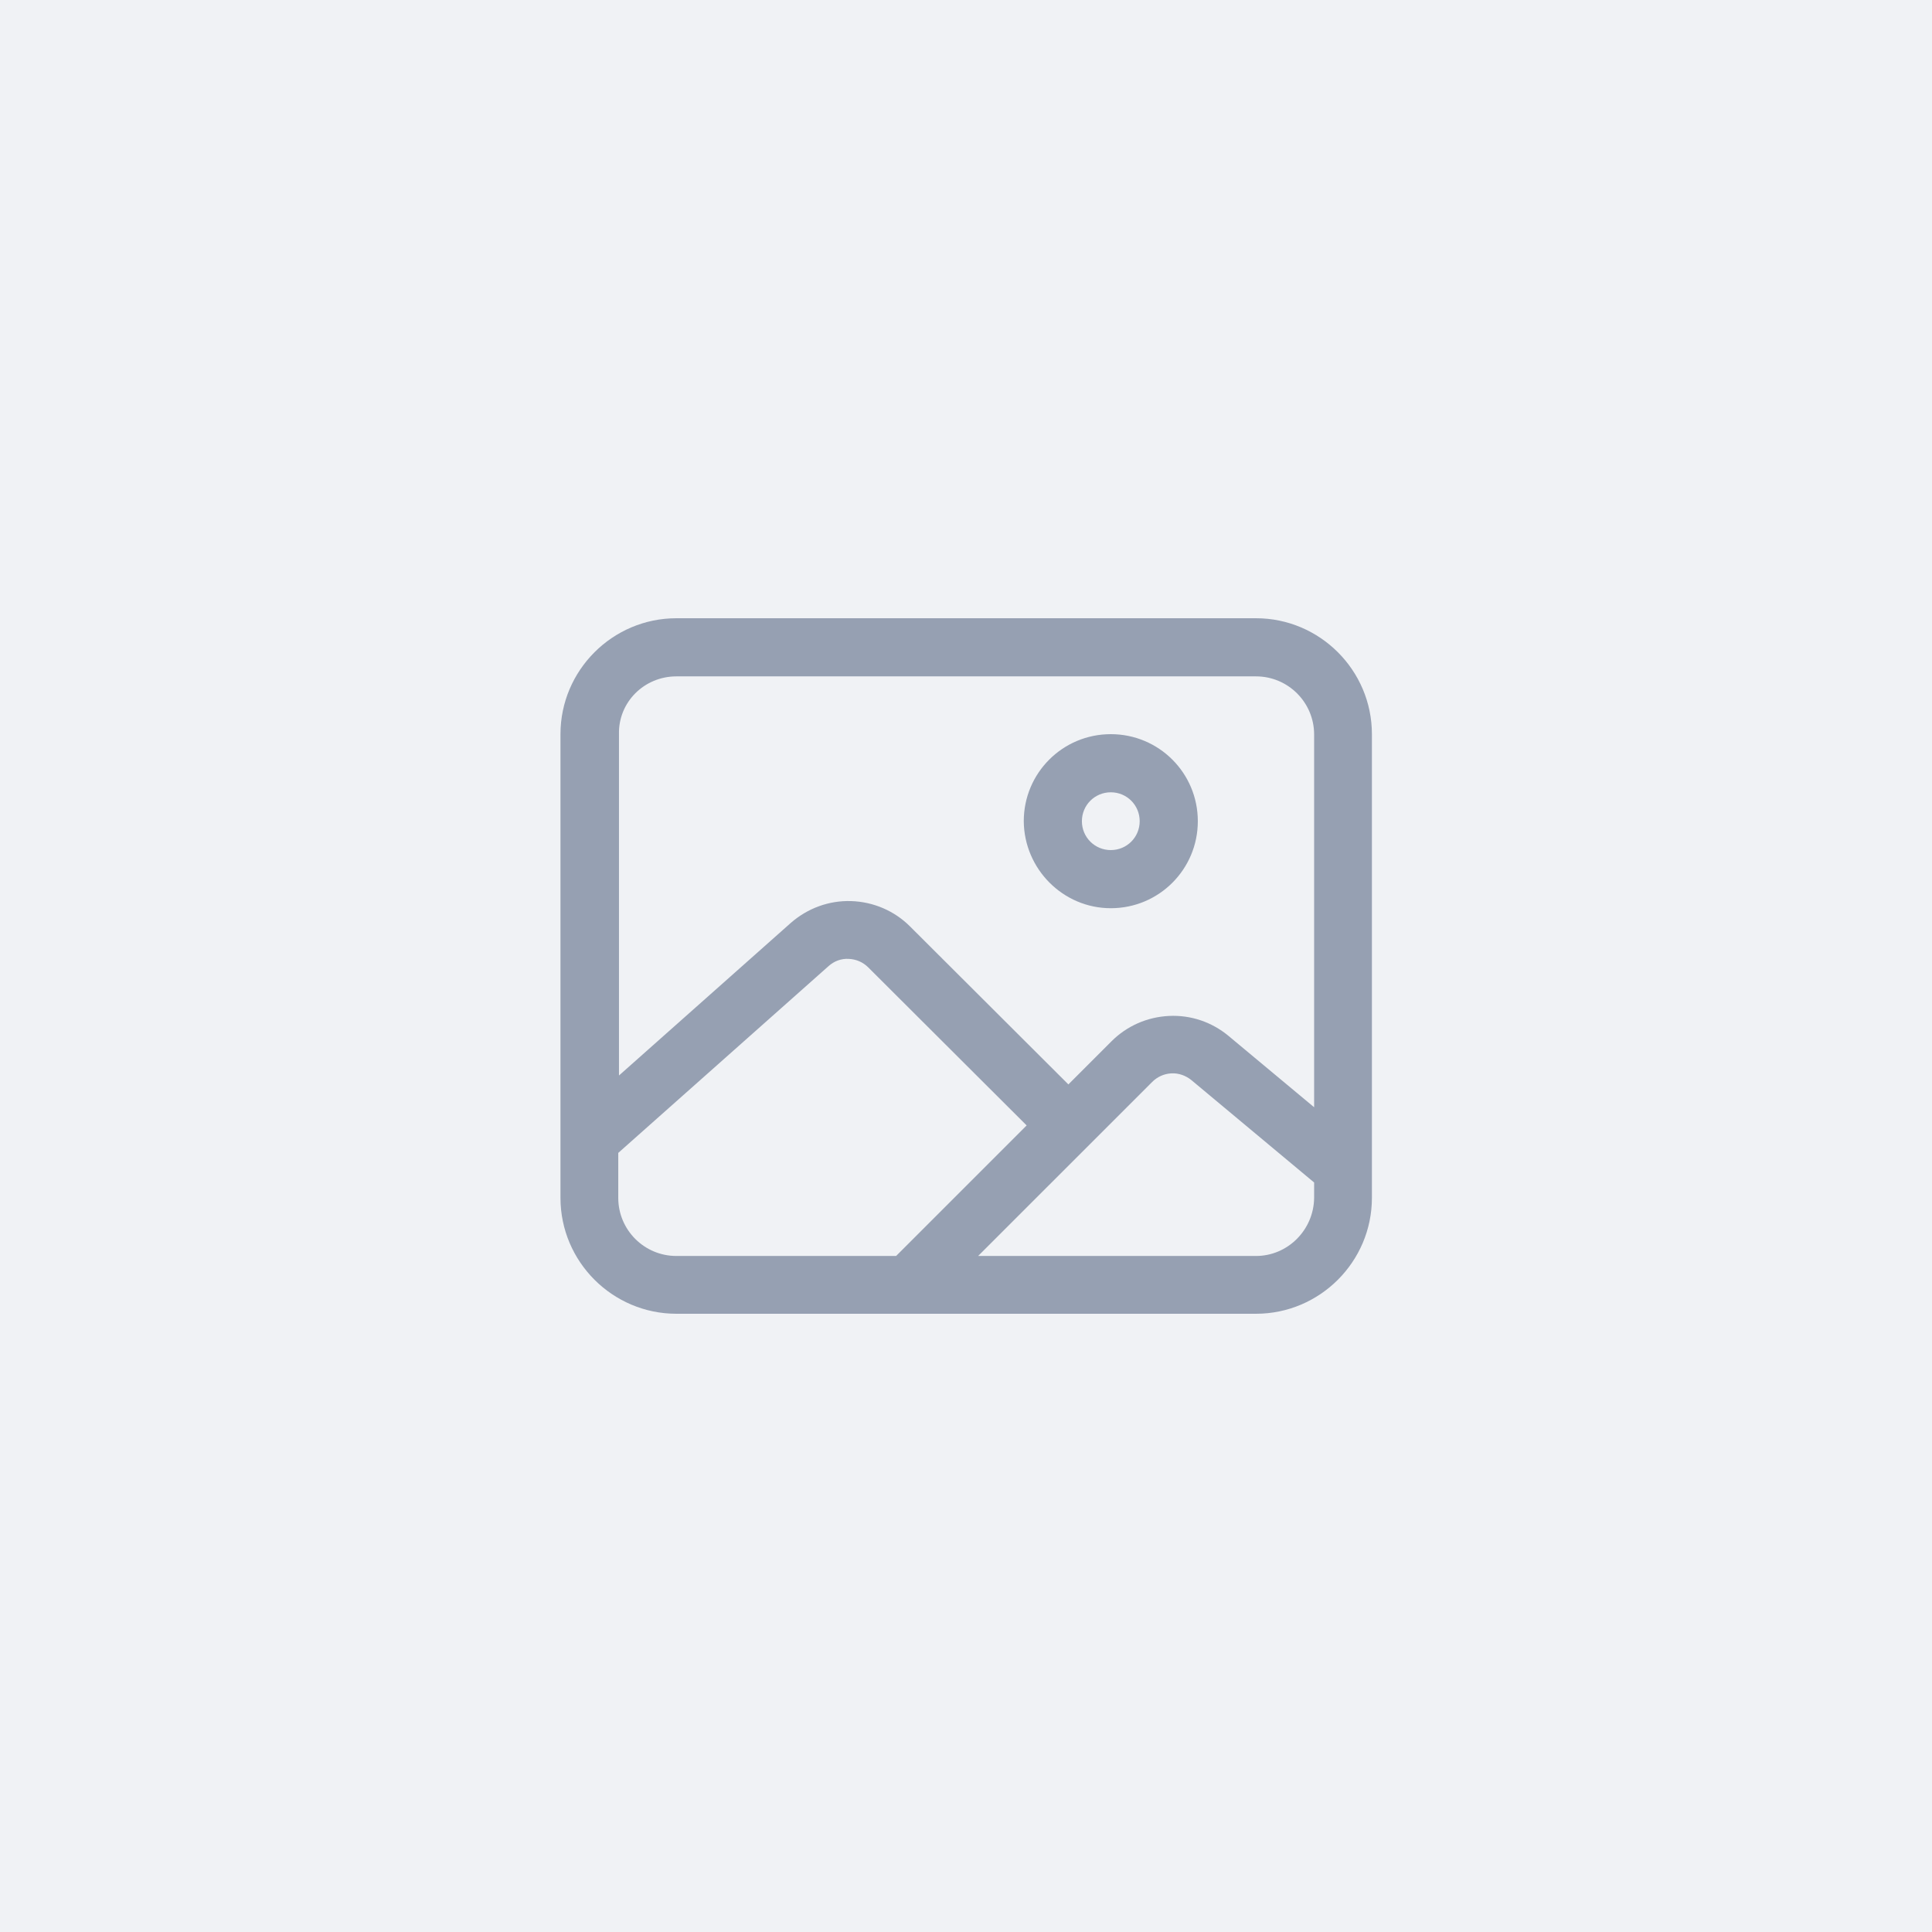 <svg width="100" height="100" viewBox="0 0 100 100" fill="none" xmlns="http://www.w3.org/2000/svg">
<rect width="100" height="100" fill="#f0f2f5"/>
<path d="M57.495 47.009C59.987 47.009 61.999 44.997 61.999 42.505C61.999 40.012 59.987 38 57.495 38C55.002 38 52.99 40.012 52.99 42.505C53.009 44.978 55.021 47.009 57.495 47.009ZM57.495 41.009C58.326 41.009 58.99 41.674 58.99 42.505C58.99 43.335 58.326 44 57.495 44C56.664 44 55.999 43.335 55.999 42.505C55.999 41.674 56.664 41.009 57.495 41.009Z" fill="#96a0b2"/>
<path d="M71.01 60.505V38C71.01 34.695 68.314 32 65.01 32H35.01C31.705 32 29.01 34.695 29.01 38V62C29.01 65.305 31.705 68 35.01 68H65.01C68.314 68 71.01 65.305 71.01 62V60.505ZM35.01 35.009H65.01C66.671 35.009 68.019 36.357 68.019 38.019V57.311L63.588 53.618C62.721 52.898 61.631 52.529 60.505 52.585C59.379 52.64 58.327 53.102 57.533 53.895L55.299 56.129L47.102 47.951C46.29 47.139 45.2 46.677 44.056 46.64C42.911 46.603 41.804 47.009 40.936 47.766L32.038 55.668V38C32.001 36.339 33.348 35.009 35.01 35.009ZM32.001 62V59.674L42.893 50C43.188 49.742 43.539 49.612 43.927 49.631C44.314 49.649 44.665 49.797 44.942 50.074L53.139 58.252L46.382 65.009H35.01C33.348 65.009 32.001 63.661 32.001 62ZM65.01 65.009H50.628L59.638 56C59.896 55.742 60.247 55.575 60.634 55.557C61.004 55.538 61.373 55.668 61.668 55.908L68.019 61.206V62C68.001 63.661 66.653 65.009 65.01 65.009Z" fill="#96a0b2"/>
</svg>
